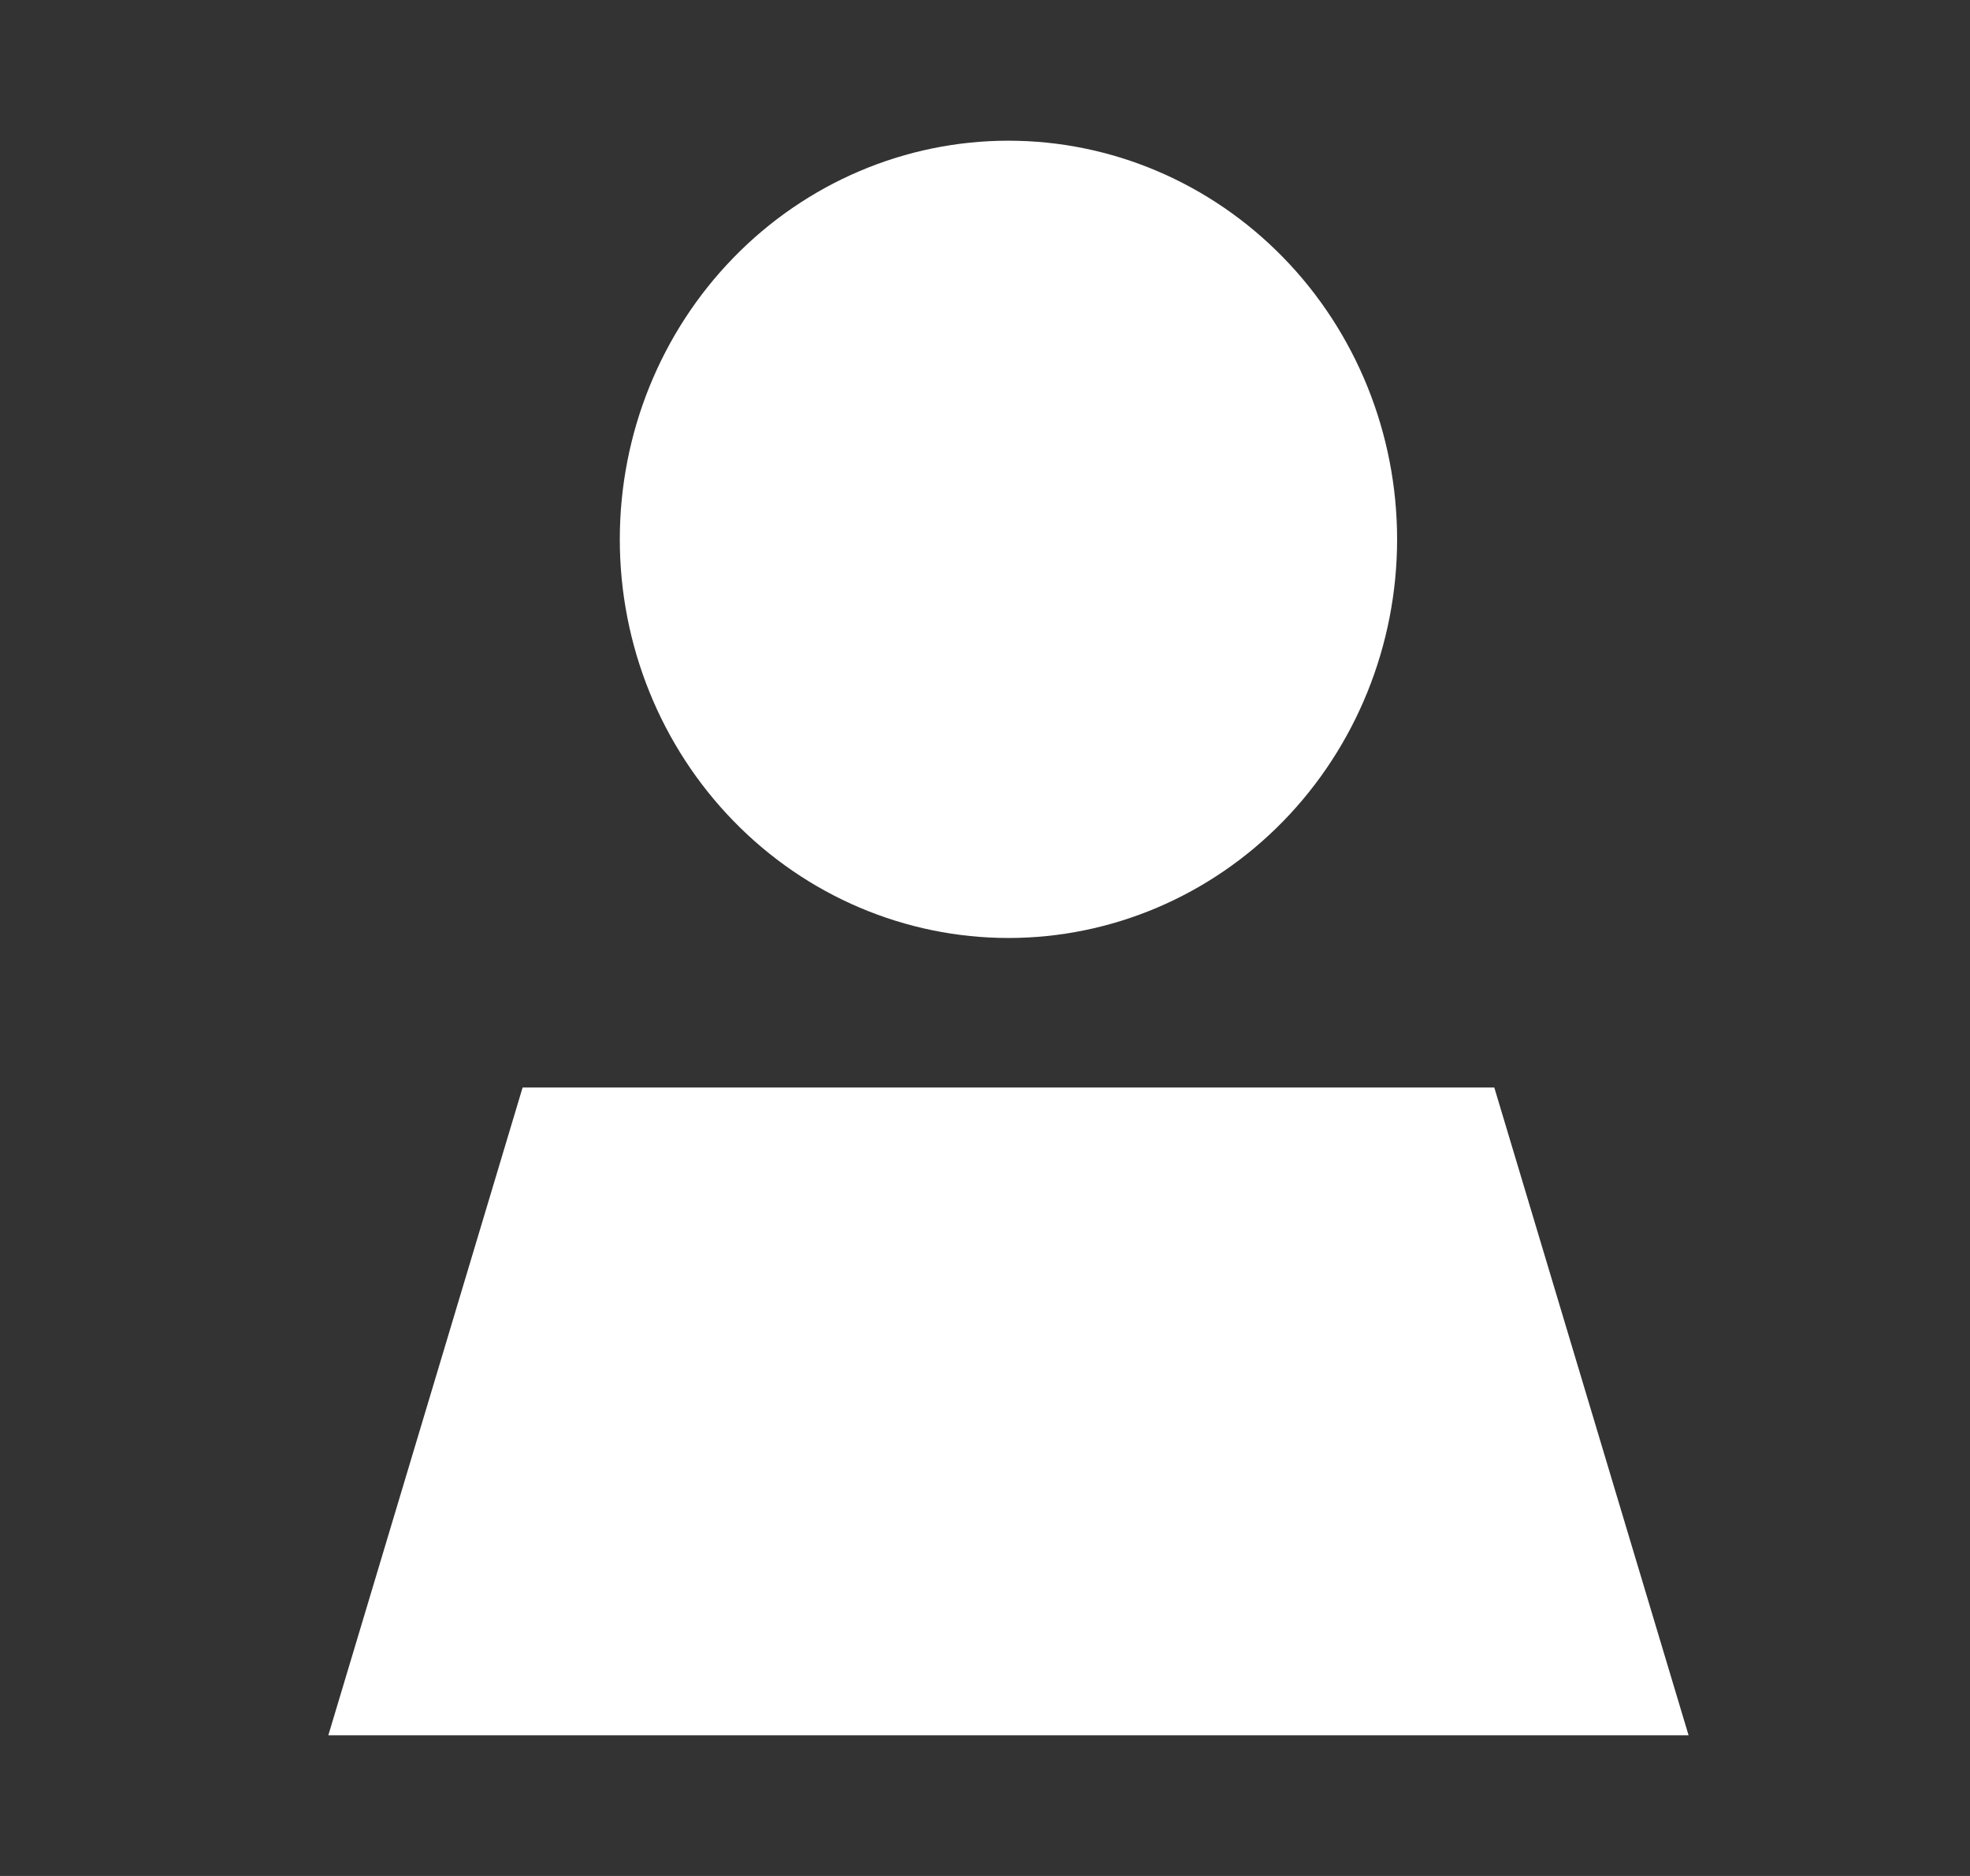 <svg width="21" height="20" viewBox="0 0 21 20" fill="none" xmlns="http://www.w3.org/2000/svg">
<rect x="0" y="0" width="21" height="20" fill="#333333" stroke="none"/>
<g id="user-sharp-solid">
<path id="Vector" d="M10.75 10C11.849 10 12.902 9.552 13.679 8.755C14.456 7.958 14.893 6.877 14.893 5.75C14.893 4.623 14.456 3.542 13.679 2.745C12.902 1.948 11.849 1.5 10.75 1.5C9.651 1.5 8.597 1.948 7.821 2.745C7.044 3.542 6.607 4.623 6.607 5.75C6.607 6.877 7.044 7.958 7.821 8.755C8.597 9.552 9.651 10 10.75 10ZM18 18.5L15.929 11.594H5.571L3.5 18.5H18Z" fill="white"/>
</g>
</svg>
